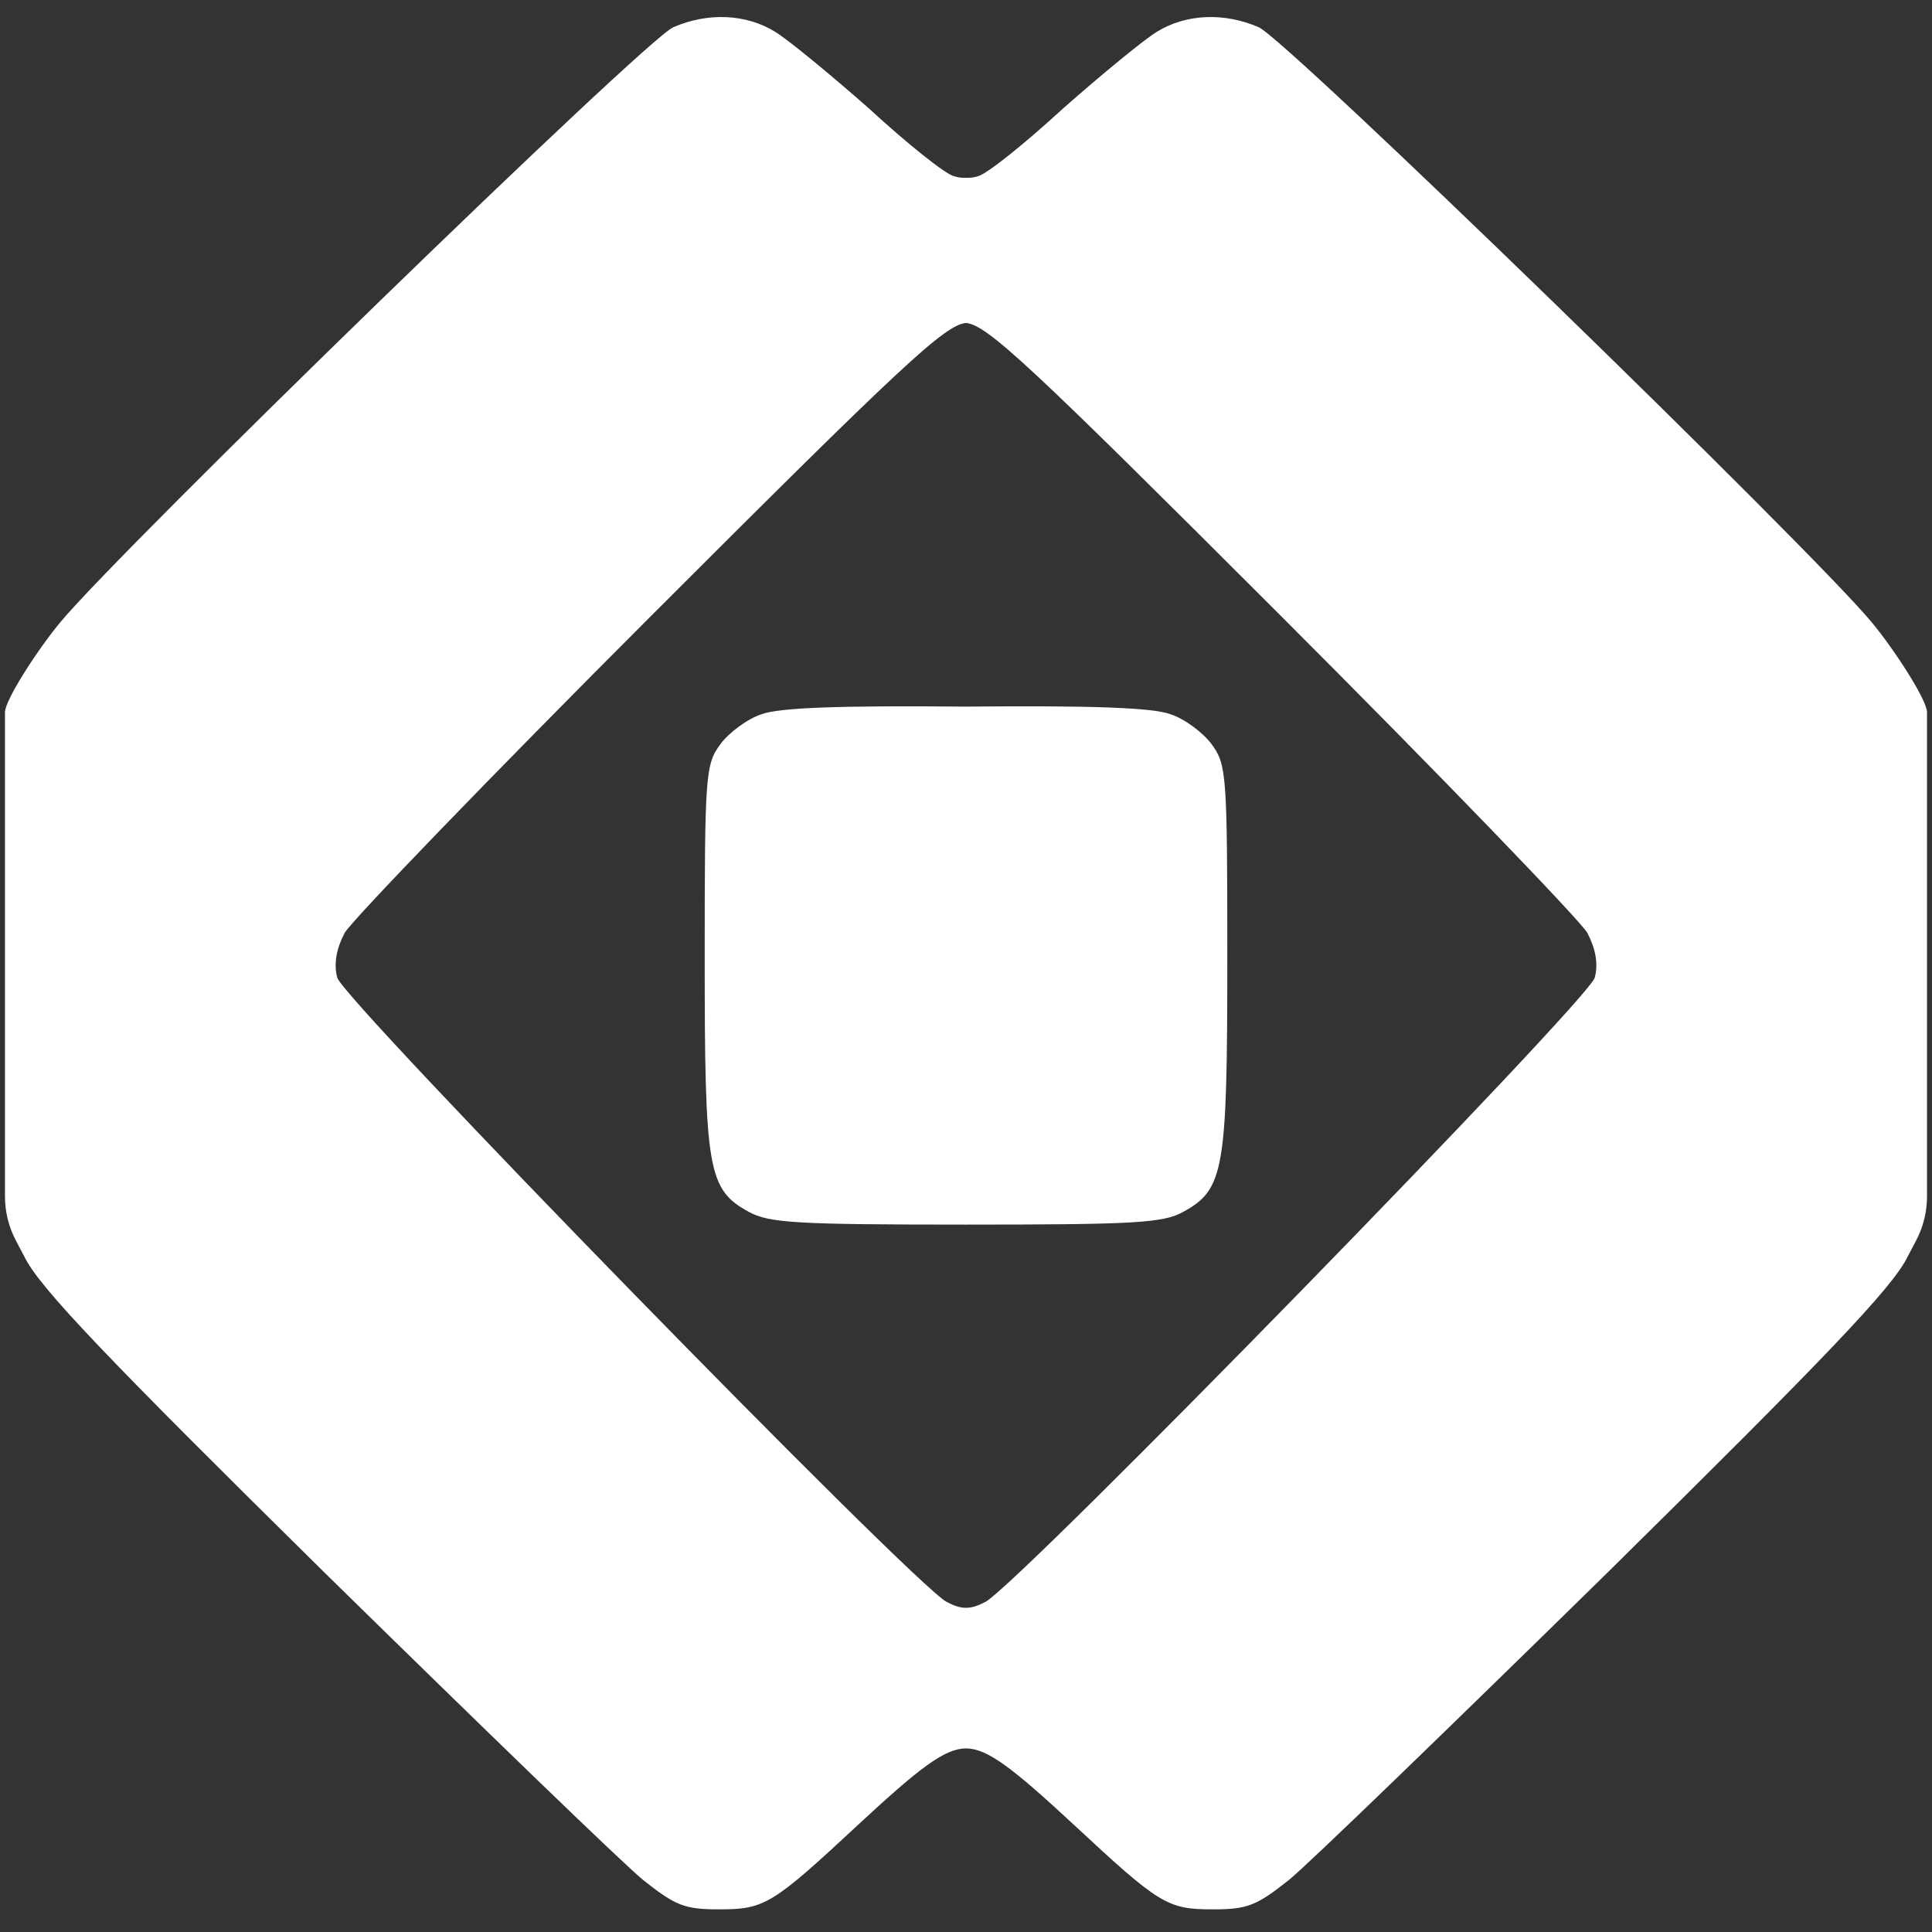 <svg width="1024" height="1024" viewBox="0 0 1024 1024" fill="none" xmlns="http://www.w3.org/2000/svg">
<rect x="0" y="0" width="1024" height="1024" fill="#333333" stroke="none"/>
<g clip-path="url(#clip0_915_1189)">
<path d="M396.905 642.325C407.524 648.224 422.432 649.054 512 649.067C601.568 649.054 616.476 648.224 627.095 642.325C648.91 630.425 650.497 620.113 650.497 507.466C650.497 410.288 650.1 405.131 642.167 394.422C637.804 388.472 627.888 380.936 620.352 378.556C611.147 375.104 579.692 373.878 512 374.518C444.309 373.878 412.853 375.104 403.648 378.556C396.112 380.936 386.196 388.472 381.833 394.422C373.9 405.131 373.503 410.288 373.503 507.466C373.503 620.113 375.09 630.425 396.905 642.325Z" fill="white"/>
<path fill-rule="evenodd" clip-rule="evenodd" d="M454.815 967.178C487.232 937.118 500.6 926.765 512 926.683C523.4 926.765 536.768 937.118 569.185 967.178C614.799 1009.62 618.766 1012 642.961 1012C661.206 1012 665.966 1010.02 683.022 996.53C693.335 988.2 769.094 914.821 851.596 833.906C967.813 719.275 1003.11 682.387 1011.05 666.125L1015.62 657.421C1019.39 650.248 1021.36 642.266 1021.36 634.162L1021.36 514.607C1021.36 441.624 1021.36 387.5 1021.36 377.5C1021.36 371 1003.91 344.05 992.008 329.77C959.087 290.106 681.435 20.388 667.156 14.438C648.911 6.505 628.682 7.298 613.212 16.818C606.073 21.181 583.464 39.823 563.235 57.672C543.403 75.918 523.174 92.18 518.414 93.37C516.365 94.032 514.259 94.34 512 94.231C509.741 94.34 507.636 94.032 505.586 93.37C500.826 92.18 480.597 75.918 460.765 57.672C440.536 39.823 417.927 21.181 410.788 16.818C395.319 7.298 375.09 6.505 356.844 14.438C342.565 20.388 64.914 290.106 31.992 329.77C20.093 344.05 2.64 371 2.64 377.5C2.64 387.5 2.64 441.624 2.64 514.607L2.64 634.162C2.64 642.266 4.61 650.248 8.379 657.421L12.953 666.125C20.886 682.387 56.187 719.275 172.404 833.906C254.906 914.821 330.666 988.2 340.978 996.53C358.034 1010.02 362.794 1012 381.039 1012C405.235 1012 409.201 1009.62 454.815 967.178ZM512 171.171C500.663 172.363 478.831 192.711 344.945 326.597C259.666 411.876 186.684 487.635 182.717 494.378C178.354 502.707 176.767 510.64 178.751 518.177C181.527 529.679 483.374 839.062 501.619 848.978C505.642 851.095 508.76 852.195 512 852.158C515.24 852.195 518.358 851.095 522.381 848.978C540.627 839.062 842.473 529.679 845.25 518.177C847.233 510.64 845.646 502.707 841.283 494.378C837.317 487.635 764.334 411.876 679.055 326.597C545.17 192.711 523.337 172.363 512 171.171Z" fill="white"/>
</g>
<defs>
<clipPath id="clip0_915_1189">
<rect width="1024" height="1024" fill="white"/>
</clipPath>
</defs>
</svg>
